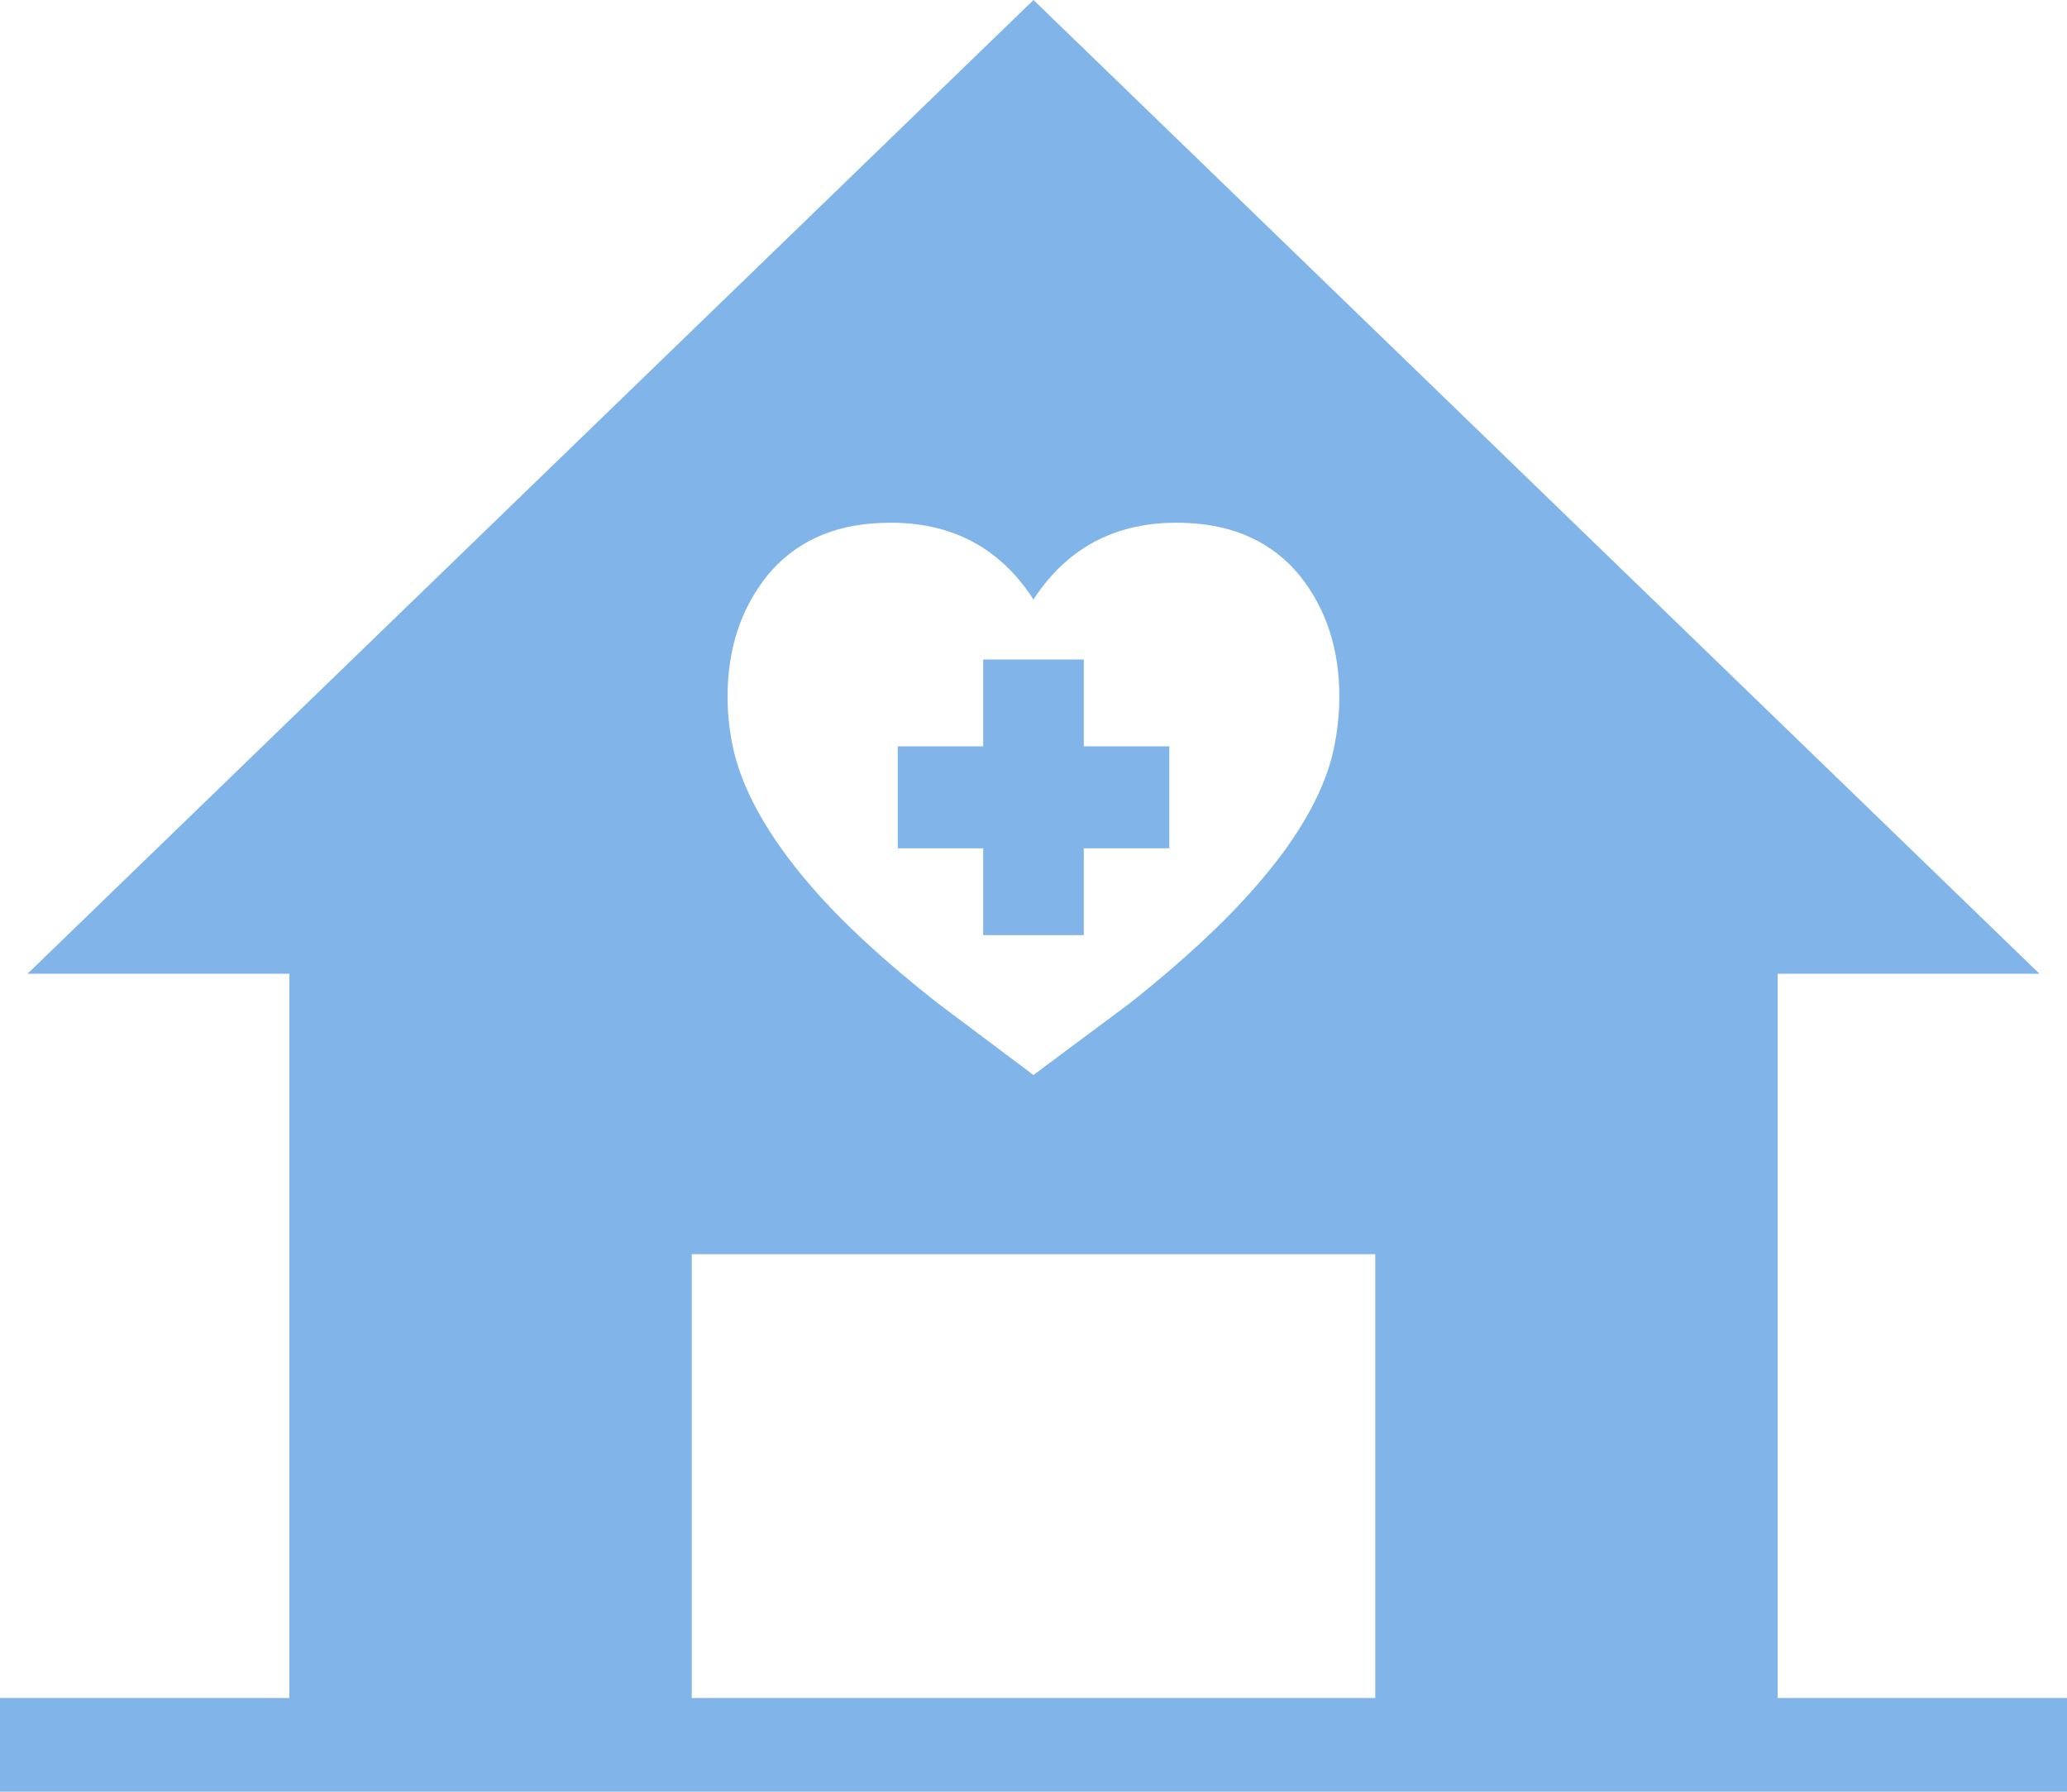 <?xml version="1.0" encoding="utf-8"?>
<!-- Generator: Adobe Illustrator 15.0.0, SVG Export Plug-In . SVG Version: 6.00 Build 0)  -->
<!DOCTYPE svg PUBLIC "-//W3C//DTD SVG 1.1//EN" "http://www.w3.org/Graphics/SVG/1.1/DTD/svg11.dtd">
<svg version="1.1" id="レイヤー_1" xmlns="http://www.w3.org/2000/svg" xmlns:xlink="http://www.w3.org/1999/xlink" x="0px"
	 y="0px" width="30px" height="26px" viewBox="0 0 30 26" enable-background="new 0 0 30 26" xml:space="preserve">
<g>
	<path fill-rule="evenodd" clip-rule="evenodd" fill="#81B5E9" d="M19.96,24.64h-9.92V18.2h9.92V24.64z M11.13,8.36
		c0.39-0.48,0.94-0.74,1.63-0.77C13.74,7.54,14.49,7.91,15,8.7c0.51-0.79,1.27-1.16,2.24-1.11c0.689,0.03,1.24,0.29,1.63,0.77
		c0.38,0.48,0.569,1.06,0.569,1.75c0,0.21-0.02,0.43-0.06,0.65c-0.11,0.65-0.5,1.36-1.159,2.11c-0.461,0.53-1.07,1.09-1.811,1.68
		l-1.25,0.93L15,15.6l-0.16-0.12l-1.24-0.93c-0.75-0.59-1.36-1.15-1.82-1.68c-0.65-0.75-1.04-1.46-1.16-2.11
		c-0.04-0.22-0.06-0.43-0.06-0.65C10.56,9.42,10.75,8.84,11.13,8.36z M25.8,24.64V14.13h3.8L15,0L0.4,14.13h3.8v10.51H0V26h30V24.64
		H25.8z"/>
	<polygon fill="#81B5E9" points="14.27,13.57 15.73,13.57 15.73,12.31 16.971,12.31 16.971,10.83 15.73,10.83 15.73,9.57 
		14.27,9.57 14.27,10.83 13.03,10.83 13.03,12.31 14.27,12.31 	"/>
</g>
</svg>
